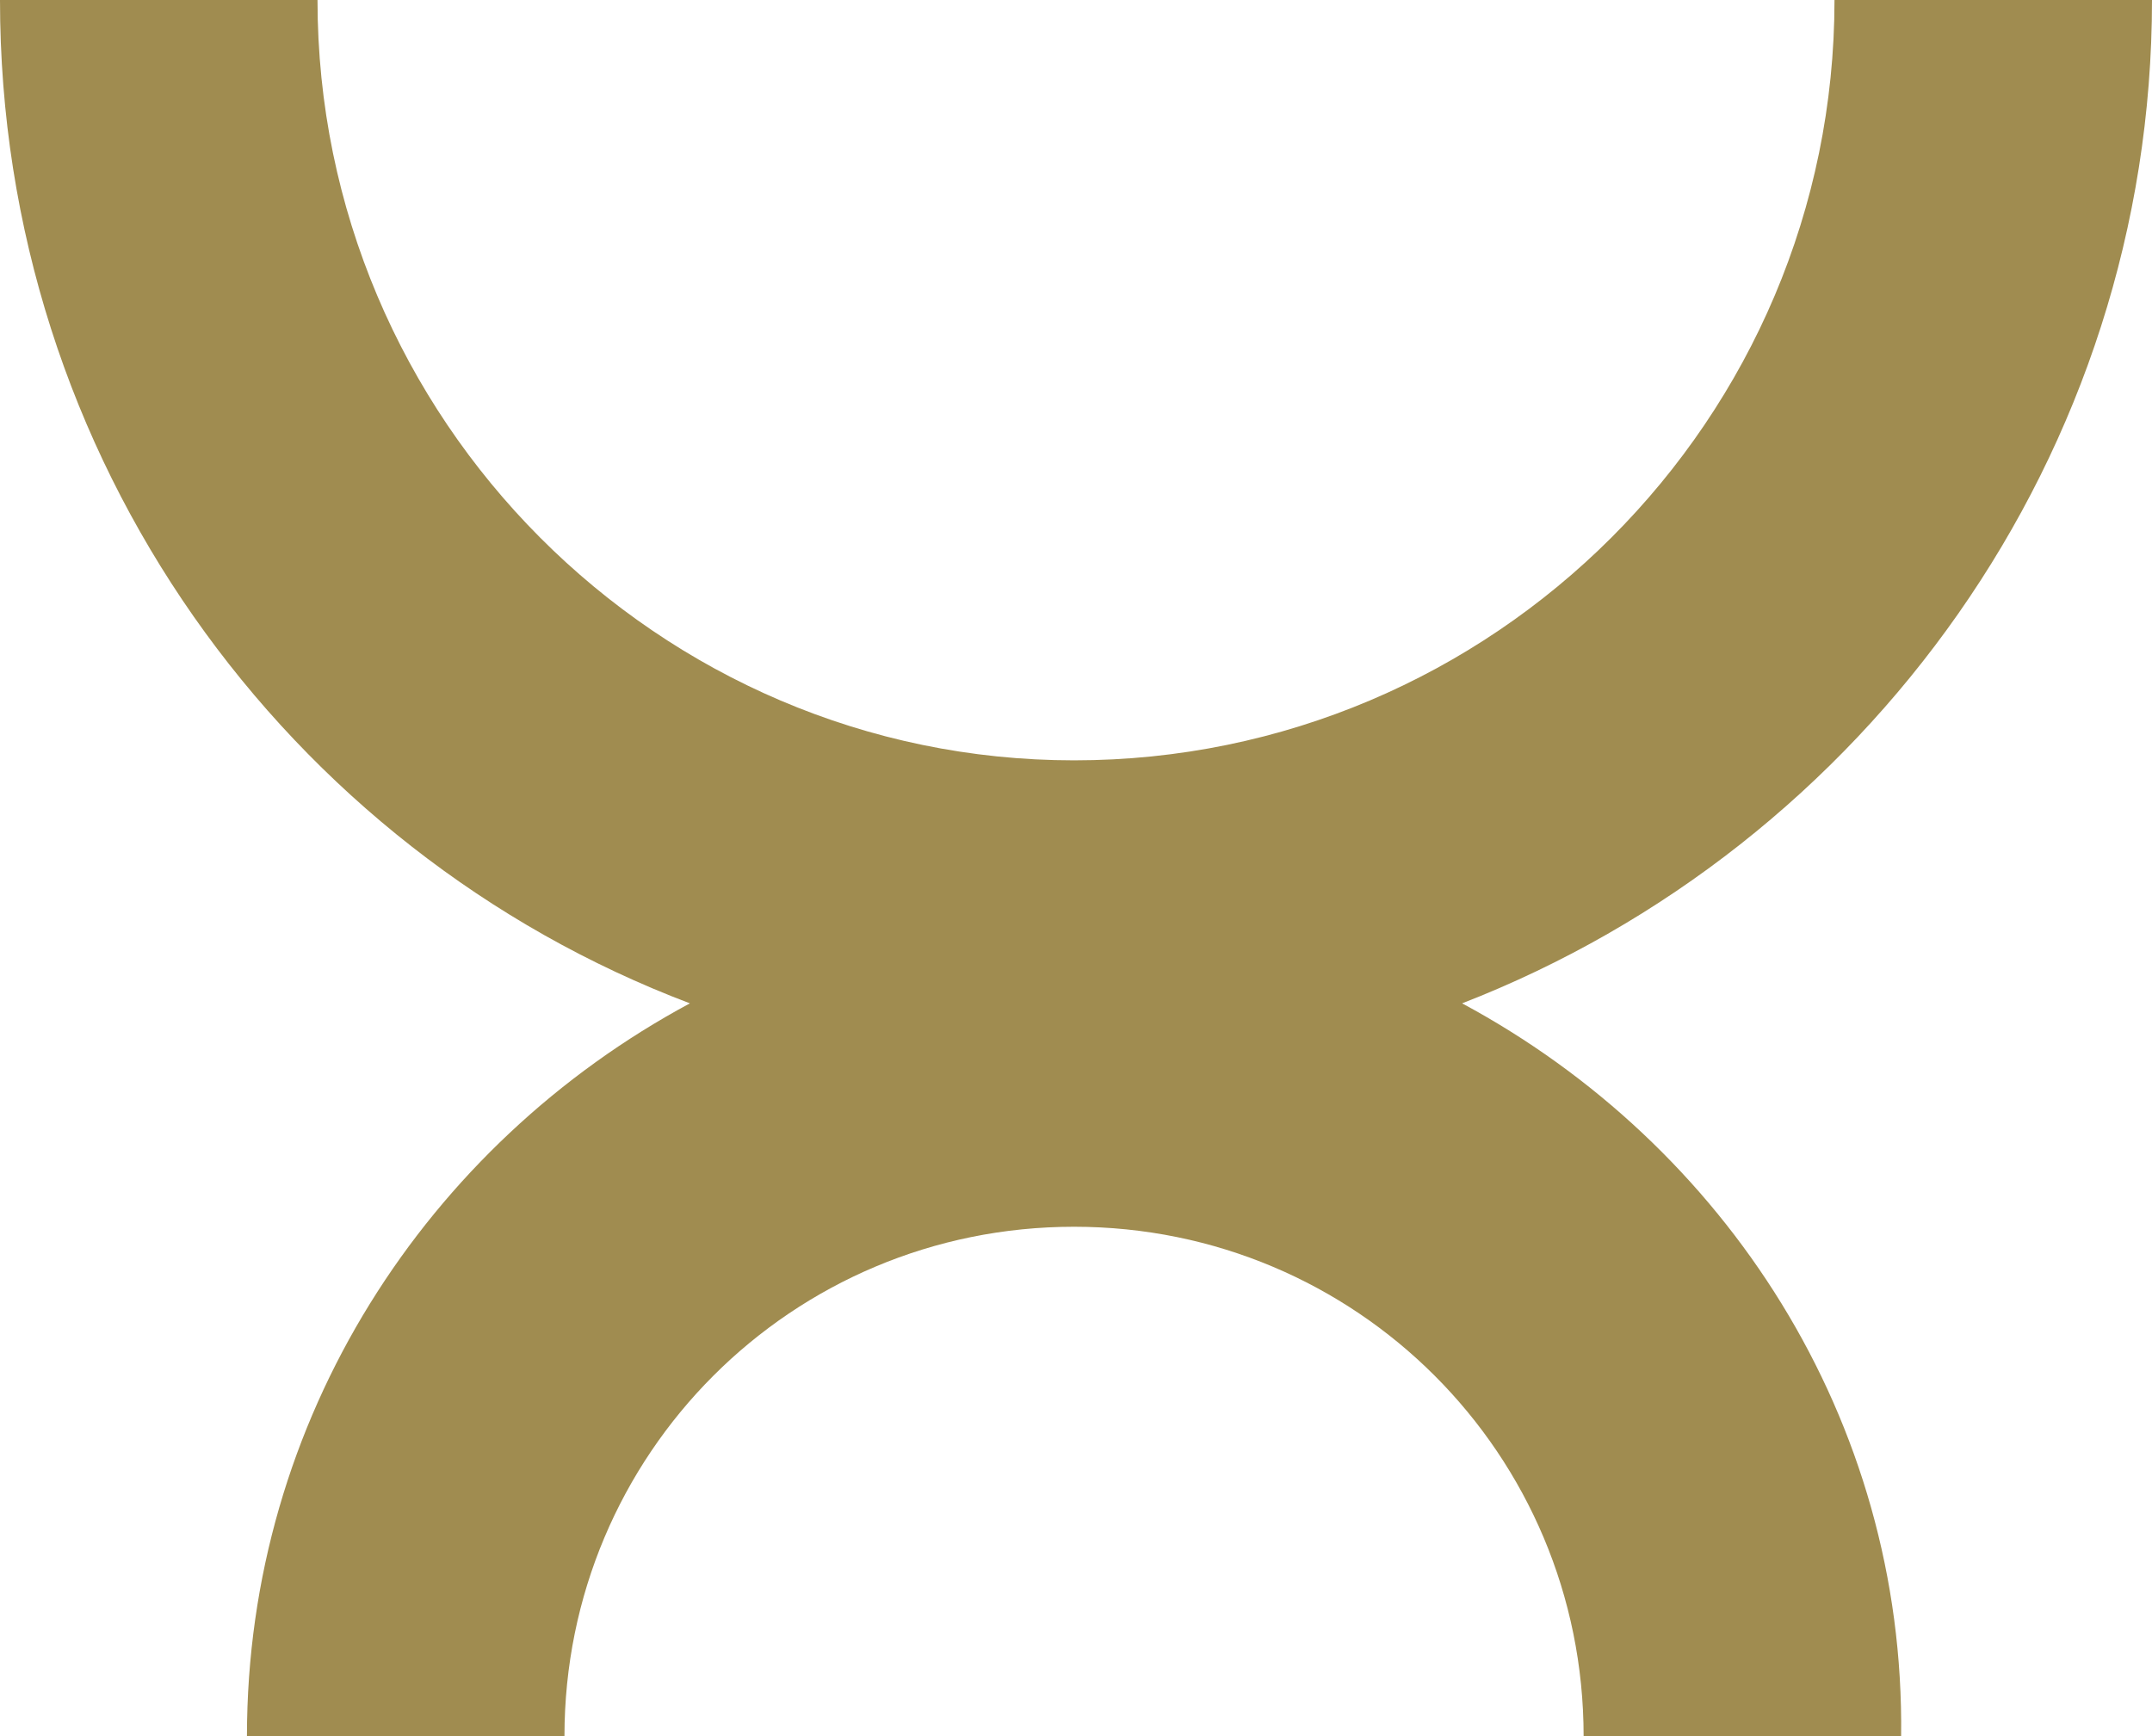 <?xml version="1.0" encoding="UTF-8"?>
<svg data-bbox="0 0 54.9 44.3" viewBox="0 0 54.9 44.3" xmlns="http://www.w3.org/2000/svg" data-type="color">
    <g>
        <path d="M37.3 25.6c10.3-4 17.6-14 17.6-25.6h-8.1c0 10.7-8.7 19.4-19.4 19.4C16.8 19.4 8.1 10.7 8.1 0H0c0 11.7 7.3 21.7 17.6 25.6-6.7 3.6-11.3 10.6-11.3 18.7h8.1c0-7.2 5.8-13 13-13s13 5.8 13 13h8.1c.1-8.1-4.5-15.1-11.2-18.7z" fill="#a08c50" data-color="1"/>
    </g>
</svg>
